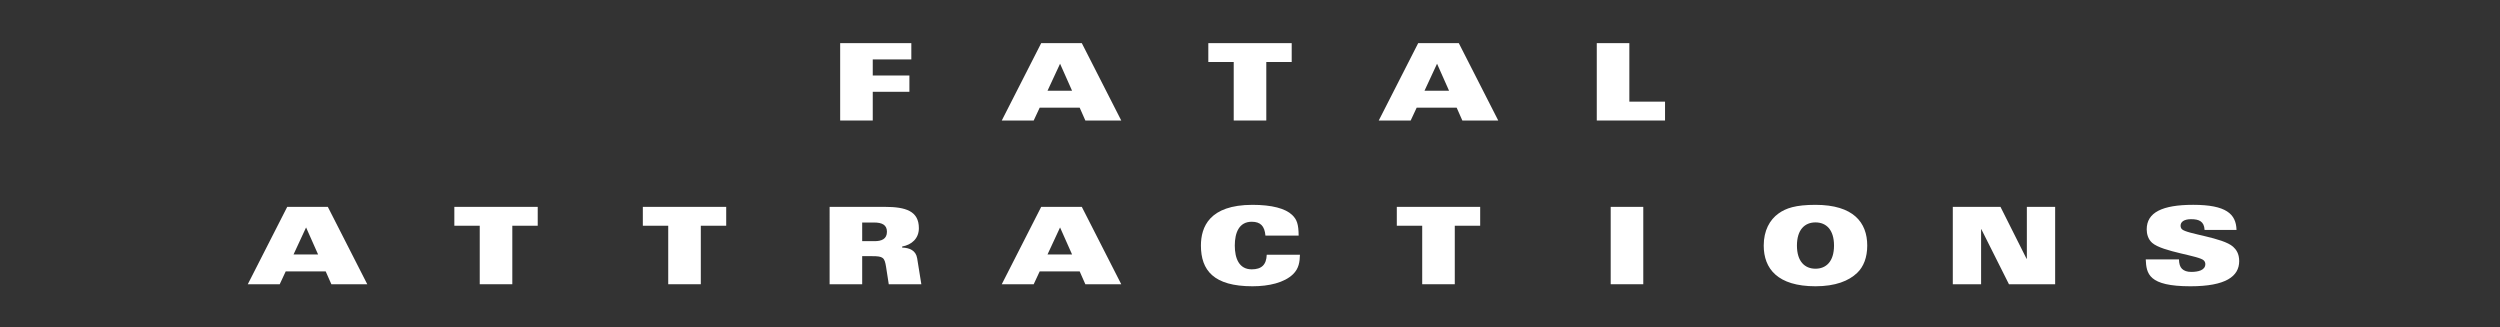 <?xml version="1.0" encoding="utf-8"?>
<!-- Generator: Adobe Illustrator 15.0.0, SVG Export Plug-In . SVG Version: 6.00 Build 0)  -->
<!DOCTYPE svg PUBLIC "-//W3C//DTD SVG 1.1//EN" "http://www.w3.org/Graphics/SVG/1.1/DTD/svg11.dtd">
<svg version="1.1" id="Ebene_1" xmlns="http://www.w3.org/2000/svg" xmlns:xlink="http://www.w3.org/1999/xlink" x="0px" y="0px"
	 width="595.276px" height="77.953px" viewBox="0 0 595.276 77.953" enable-background="new 0 0 595.276 77.953"
	 xml:space="preserve">
<rect x="0" y="0" width="595.276" height="77.953" fill="#333333" stroke="none"/>
<polygon fill="#FFFFFF" points="464.982,67.68 471.719,67.68 471.719,54.565 471.77,54.565 478.354,67.68 489.351,67.68 
	489.351,49.257 482.614,49.257 482.614,61.608 482.539,61.608 476.337,49.257 464.982,49.257 "/>
<path fill="#FFFFFF" d="M510.924,61.76c0.153,3.419,0.638,6.405,10.64,6.405c8.396,0,11.611-2.348,11.611-5.997
	c0-1.786-0.74-2.781-1.455-3.419c-2.449-2.194-10.972-3.011-12.171-4.159c-0.23-0.204-0.332-0.562-0.332-0.842
	c0-0.944,0.867-1.557,2.501-1.557c0.969,0,1.735,0.128,2.271,0.511c0.562,0.382,0.894,1.02,0.944,2.041h7.604
	c-0.103-3.802-2.476-5.971-10.31-5.971c-7.374,0-11.074,1.812-11.074,5.842c0,1.048,0.307,2.349,1.302,3.216
	c2.475,2.169,11.277,3.036,12.324,4.211c0.205,0.229,0.332,0.51,0.332,0.842c0,1.48-1.735,1.862-3.343,1.862
	c-1.021,0-1.71-0.256-2.22-0.74c-0.485-0.483-0.689-1.224-0.715-2.245H510.924z"/>
<path fill="#FFFFFF" d="M59,67.681h7.604l1.429-3.062h9.518l1.352,3.062h8.549l-9.391-18.423h-9.67L59,67.681z M69.896,60.586
	l2.985-6.43l2.858,6.43H69.896z"/>
<polygon fill="#FFFFFF" points="114.23,67.68 121.987,67.68 121.987,53.749 128.036,53.749 128.036,49.257 108.184,49.257 
	108.184,53.749 114.23,53.749 "/>
<polygon fill="#FFFFFF" points="159.112,67.68 166.869,67.68 166.869,53.749 172.917,53.749 172.917,49.257 153.065,49.257 
	153.065,53.749 159.112,53.749 "/>
<path fill="#FFFFFF" d="M205.296,52.983h2.832c1.889,0,3.062,0.562,3.062,2.194c0,1.734-1.275,2.245-2.934,2.245h-2.96V52.983z
	 M197.539,67.68h7.757v-6.686h2.348c2.653,0,2.985,0.307,3.342,2.578l0.638,4.107h7.757l-0.995-6.175
	c-0.306-1.863-1.786-2.501-3.572-2.553v-0.254c2.296-0.408,3.98-1.939,3.98-4.363c0-4.083-3.113-5.078-8.139-5.078h-13.116V67.68z"
	/>
<polygon fill="#FFFFFF" points="200.054,28.695 207.811,28.695 207.811,21.857 216.538,21.857 216.538,17.978 207.811,17.978 
	207.811,14.15 216.997,14.15 216.997,10.272 200.054,10.272 "/>
<path fill="#FFFFFF" d="M238.53,67.681h7.604l1.429-3.062h9.518l1.352,3.062h8.549l-9.391-18.423h-9.67L238.53,67.681z
	 M249.426,60.586l2.985-6.43l2.858,6.43H249.426z"/>
<path fill="#FFFFFF" d="M238.531,28.695h7.604l1.429-3.062h9.518l1.352,3.062h8.549l-9.391-18.423h-9.67L238.531,28.695z
	 M249.427,21.602l2.985-6.43l2.858,6.43H249.427z"/>
<path fill="#FFFFFF" d="M309.223,56.095c-0.026-2.705-0.408-3.828-1.558-4.925c-1.606-1.531-4.821-2.396-9.44-2.396
	c-10.308,0-12.273,5.332-12.273,9.694c0,5.896,3.036,9.696,12.273,9.696c3.955,0,7.579-0.867,9.646-2.857
	c1.43-1.378,1.607-2.984,1.658-4.644h-7.909c-0.078,2.373-1.226,3.47-3.572,3.47c-3.011,0-4.032-2.602-4.032-5.665
	c0-3.061,1.021-5.665,4.032-5.665c2.092,0,3.062,1.021,3.266,3.292H309.223z"/>
<polygon fill="#FFFFFF" points="293.761,28.695 301.518,28.695 301.518,14.763 307.565,14.763 307.565,10.272 287.714,10.272 
	287.714,14.763 293.761,14.763 "/>
<polygon fill="#FFFFFF" points="338.642,67.68 346.398,67.68 346.398,53.749 352.446,53.749 352.446,49.257 332.595,49.257 
	332.595,53.749 338.642,53.749 "/>
<path fill="#FFFFFF" d="M328.295,28.695h7.604l1.429-3.062h9.519l1.352,3.062h8.55l-9.392-18.423h-9.67L328.295,28.695z
	 M339.191,21.602l2.985-6.43l2.857,6.43H339.191z"/>
<rect x="383.524" y="49.257" fill="#FFFFFF" width="7.757" height="18.423"/>
<polygon fill="#FFFFFF" points="380.208,28.695 396.462,28.695 396.462,24.204 387.965,24.204 387.965,10.272 380.208,10.272 "/>
<path fill="#FFFFFF" d="M436.699,58.468c0,3.776-1.863,5.514-4.415,5.514c-2.551,0-4.414-1.737-4.414-5.514
	c0-3.774,1.863-5.512,4.414-5.512C434.836,52.957,436.699,54.694,436.699,58.468 M444.609,58.468c0-5.512-3.317-9.694-12.325-9.694
	c-4.746,0-7.017,0.791-8.777,2.041c-2.117,1.505-3.547,4.083-3.547,7.653c0,5.514,3.317,9.696,12.324,9.696
	c4.747,0,7.936-1.275,9.926-3.188C443.741,63.522,444.609,61.3,444.609,58.468"/>
</svg>
